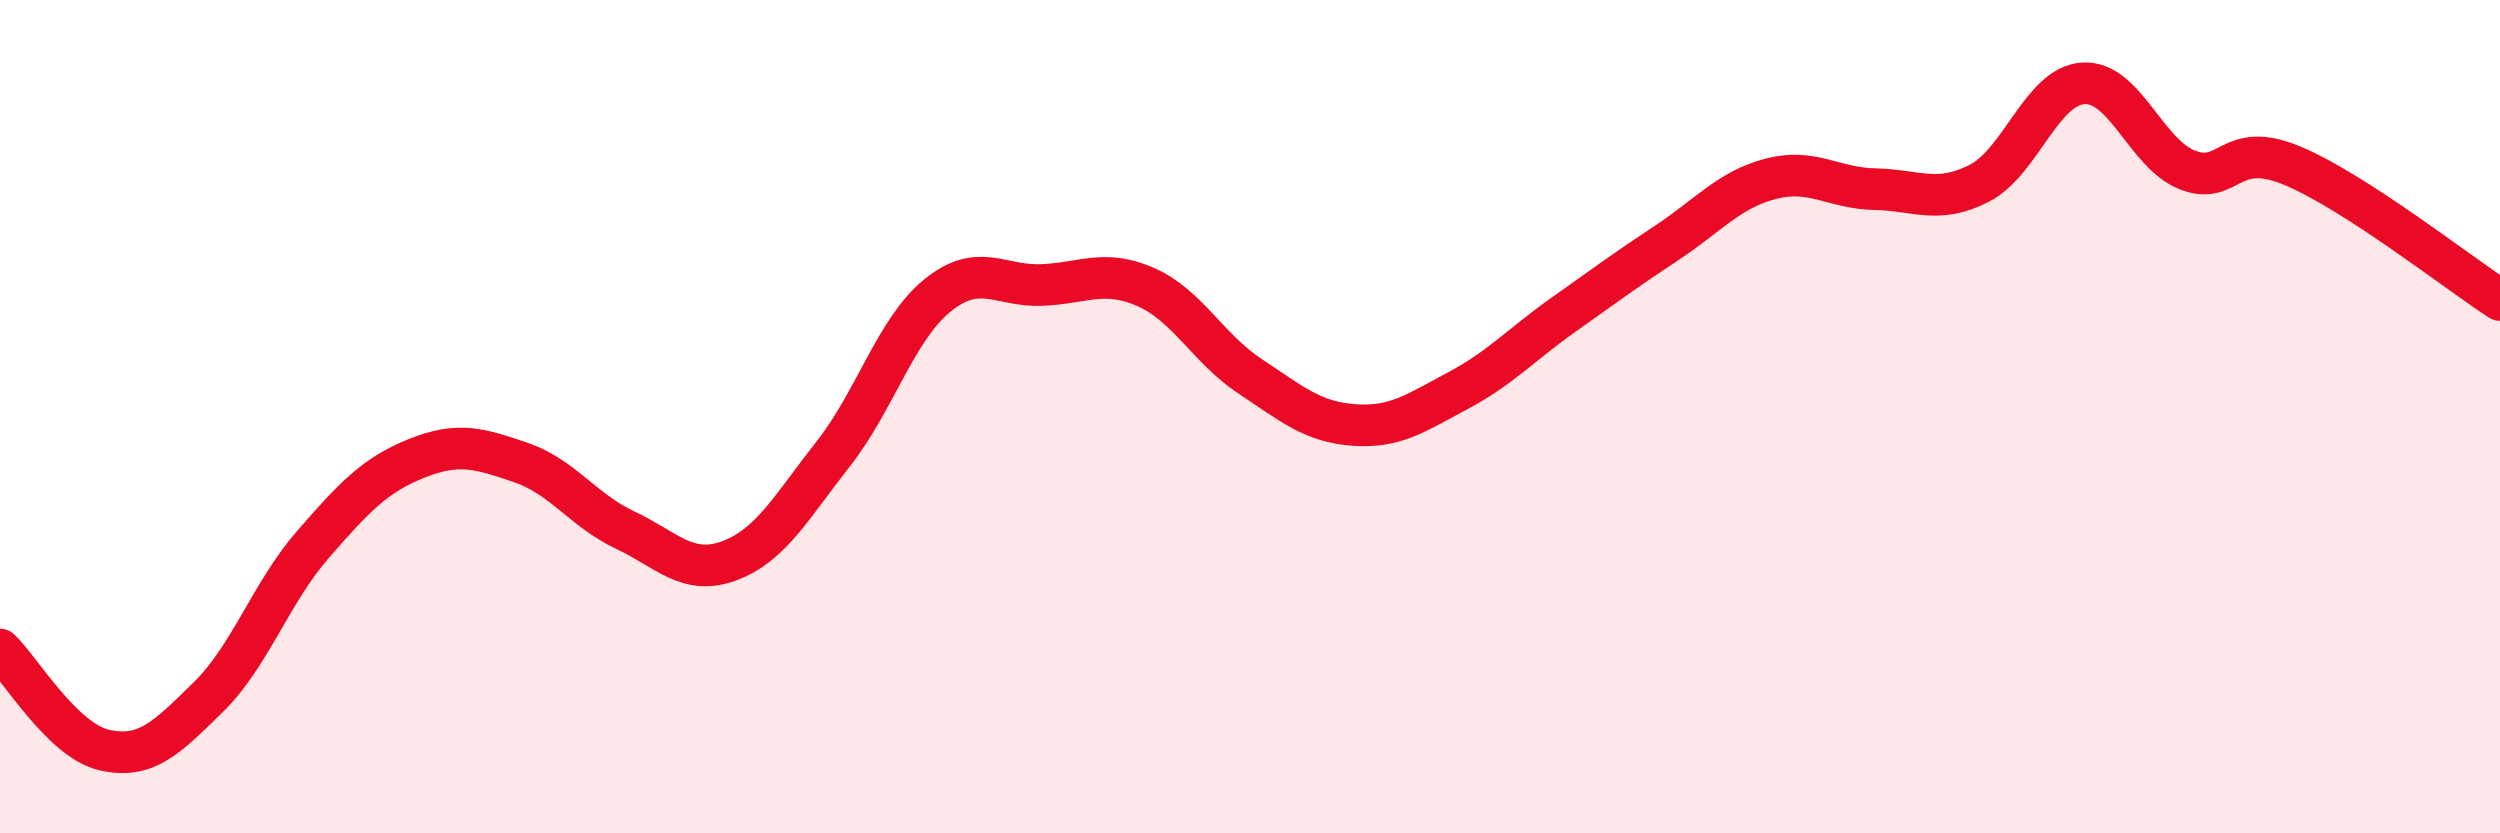 
    <svg width="60" height="20" viewBox="0 0 60 20" xmlns="http://www.w3.org/2000/svg">
      <path
        d="M 0,15.59 C 0.5,16.07 1.5,17.77 2.5,18 C 3.5,18.23 4,17.71 5,16.73 C 6,15.75 6.5,14.23 7.5,13.08 C 8.5,11.93 9,11.4 10,11 C 11,10.6 11.5,10.76 12.5,11.1 C 13.5,11.44 14,12.25 15,12.72 C 16,13.19 16.5,13.83 17.5,13.46 C 18.5,13.09 19,12.16 20,10.89 C 21,9.62 21.5,7.9 22.5,7.09 C 23.5,6.28 24,6.88 25,6.84 C 26,6.8 26.5,6.45 27.5,6.89 C 28.5,7.33 29,8.37 30,9.03 C 31,9.69 31.5,10.13 32.5,10.2 C 33.5,10.27 34,9.9 35,9.37 C 36,8.84 36.5,8.28 37.5,7.57 C 38.5,6.86 39,6.49 40,5.83 C 41,5.17 41.5,4.55 42.5,4.29 C 43.5,4.03 44,4.52 45,4.54 C 46,4.56 46.5,4.91 47.5,4.4 C 48.5,3.89 49,2.06 50,2 C 51,1.94 51.5,3.69 52.5,4.08 C 53.5,4.47 53.5,3.35 55,3.97 C 56.5,4.59 59,6.55 60,7.2L60 20L0 20Z"
        fill="#EB0A25"
        opacity="0.1"
        stroke-linecap="round"
        stroke-linejoin="round"
      />
      <path
        d="M 0,15.59 C 0.5,16.07 1.5,17.77 2.5,18 C 3.5,18.23 4,17.71 5,16.73 C 6,15.75 6.5,14.23 7.5,13.08 C 8.5,11.93 9,11.4 10,11 C 11,10.6 11.5,10.76 12.5,11.1 C 13.5,11.44 14,12.25 15,12.72 C 16,13.19 16.5,13.83 17.5,13.46 C 18.5,13.09 19,12.16 20,10.89 C 21,9.62 21.5,7.9 22.5,7.09 C 23.5,6.28 24,6.88 25,6.84 C 26,6.8 26.5,6.45 27.5,6.89 C 28.5,7.33 29,8.37 30,9.03 C 31,9.69 31.5,10.13 32.5,10.2 C 33.5,10.27 34,9.9 35,9.37 C 36,8.84 36.5,8.28 37.5,7.57 C 38.5,6.86 39,6.49 40,5.83 C 41,5.17 41.5,4.55 42.5,4.29 C 43.5,4.03 44,4.52 45,4.54 C 46,4.56 46.5,4.91 47.5,4.4 C 48.5,3.89 49,2.06 50,2 C 51,1.94 51.5,3.69 52.5,4.08 C 53.5,4.47 53.5,3.35 55,3.97 C 56.5,4.59 59,6.55 60,7.2"
        stroke="#EB0A25"
        stroke-width="1"
        fill="none"
        stroke-linecap="round"
        stroke-linejoin="round"
      />
    </svg>
  